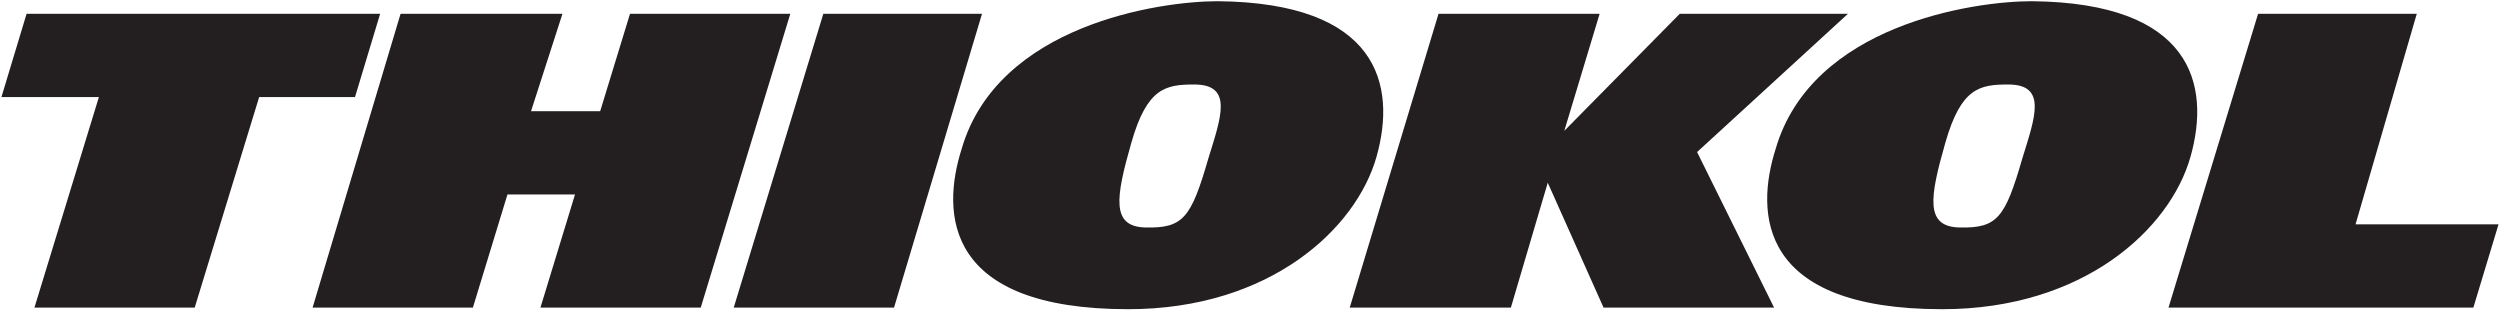<svg xmlns="http://www.w3.org/2000/svg" width="298" height="37" viewBox="0 0 74.5 9.25"><path fill="#231f20" fill-rule="evenodd" d="M34.136 6.779c-1.03-.023-.89-.89-.421-2.529.468-1.639 1.03-1.732 1.873-1.732 1.171 0 .796.983.422 2.201-.516 1.78-.75 2.085-1.874 2.06m-.515 2.435c4.214 0 6.79-2.388 7.399-4.542s.047-4.59-4.73-4.636c-1.732 0-6.556.702-7.633 4.402-.609 1.92-.515 4.776 4.964 4.776M.792.411l-.749 2.481h2.904l-1.921 6.275h4.776l1.921-6.275h2.856l.749-2.481zm23.743 0h4.729l-2.622 8.756h-4.777zm-5.761 0-.889 2.903h-2.061l.937-2.903h-4.824l-2.622 8.756h4.777l1.03-3.371h2.013l-1.03 3.371h4.777l2.669-8.756zm48.517 0h4.729l-1.825 6.274h4.261l-.75 2.482h-9.085Zm-8.899 6.368c-1.029-.023-.889-.89-.42-2.529.468-1.639 1.03-1.732 1.873-1.732 1.171 0 .796.983.421 2.201-.515 1.78-.749 2.085-1.874 2.06m-.514 2.435c4.215 0 6.791-2.388 7.399-4.542.609-2.154.047-4.59-4.73-4.636-1.732 0-6.556.702-7.633 4.402-.608 1.92-.515 4.776 4.964 4.776"/><path fill="#231f20" fill-rule="evenodd" d="M40.222 9.167h4.802l1.099-3.722 1.663 3.722h5.082l-2.295-4.636 4.496-4.12h-5.012l-3.441 3.488 1.053-3.488h-4.801Z"/></svg>